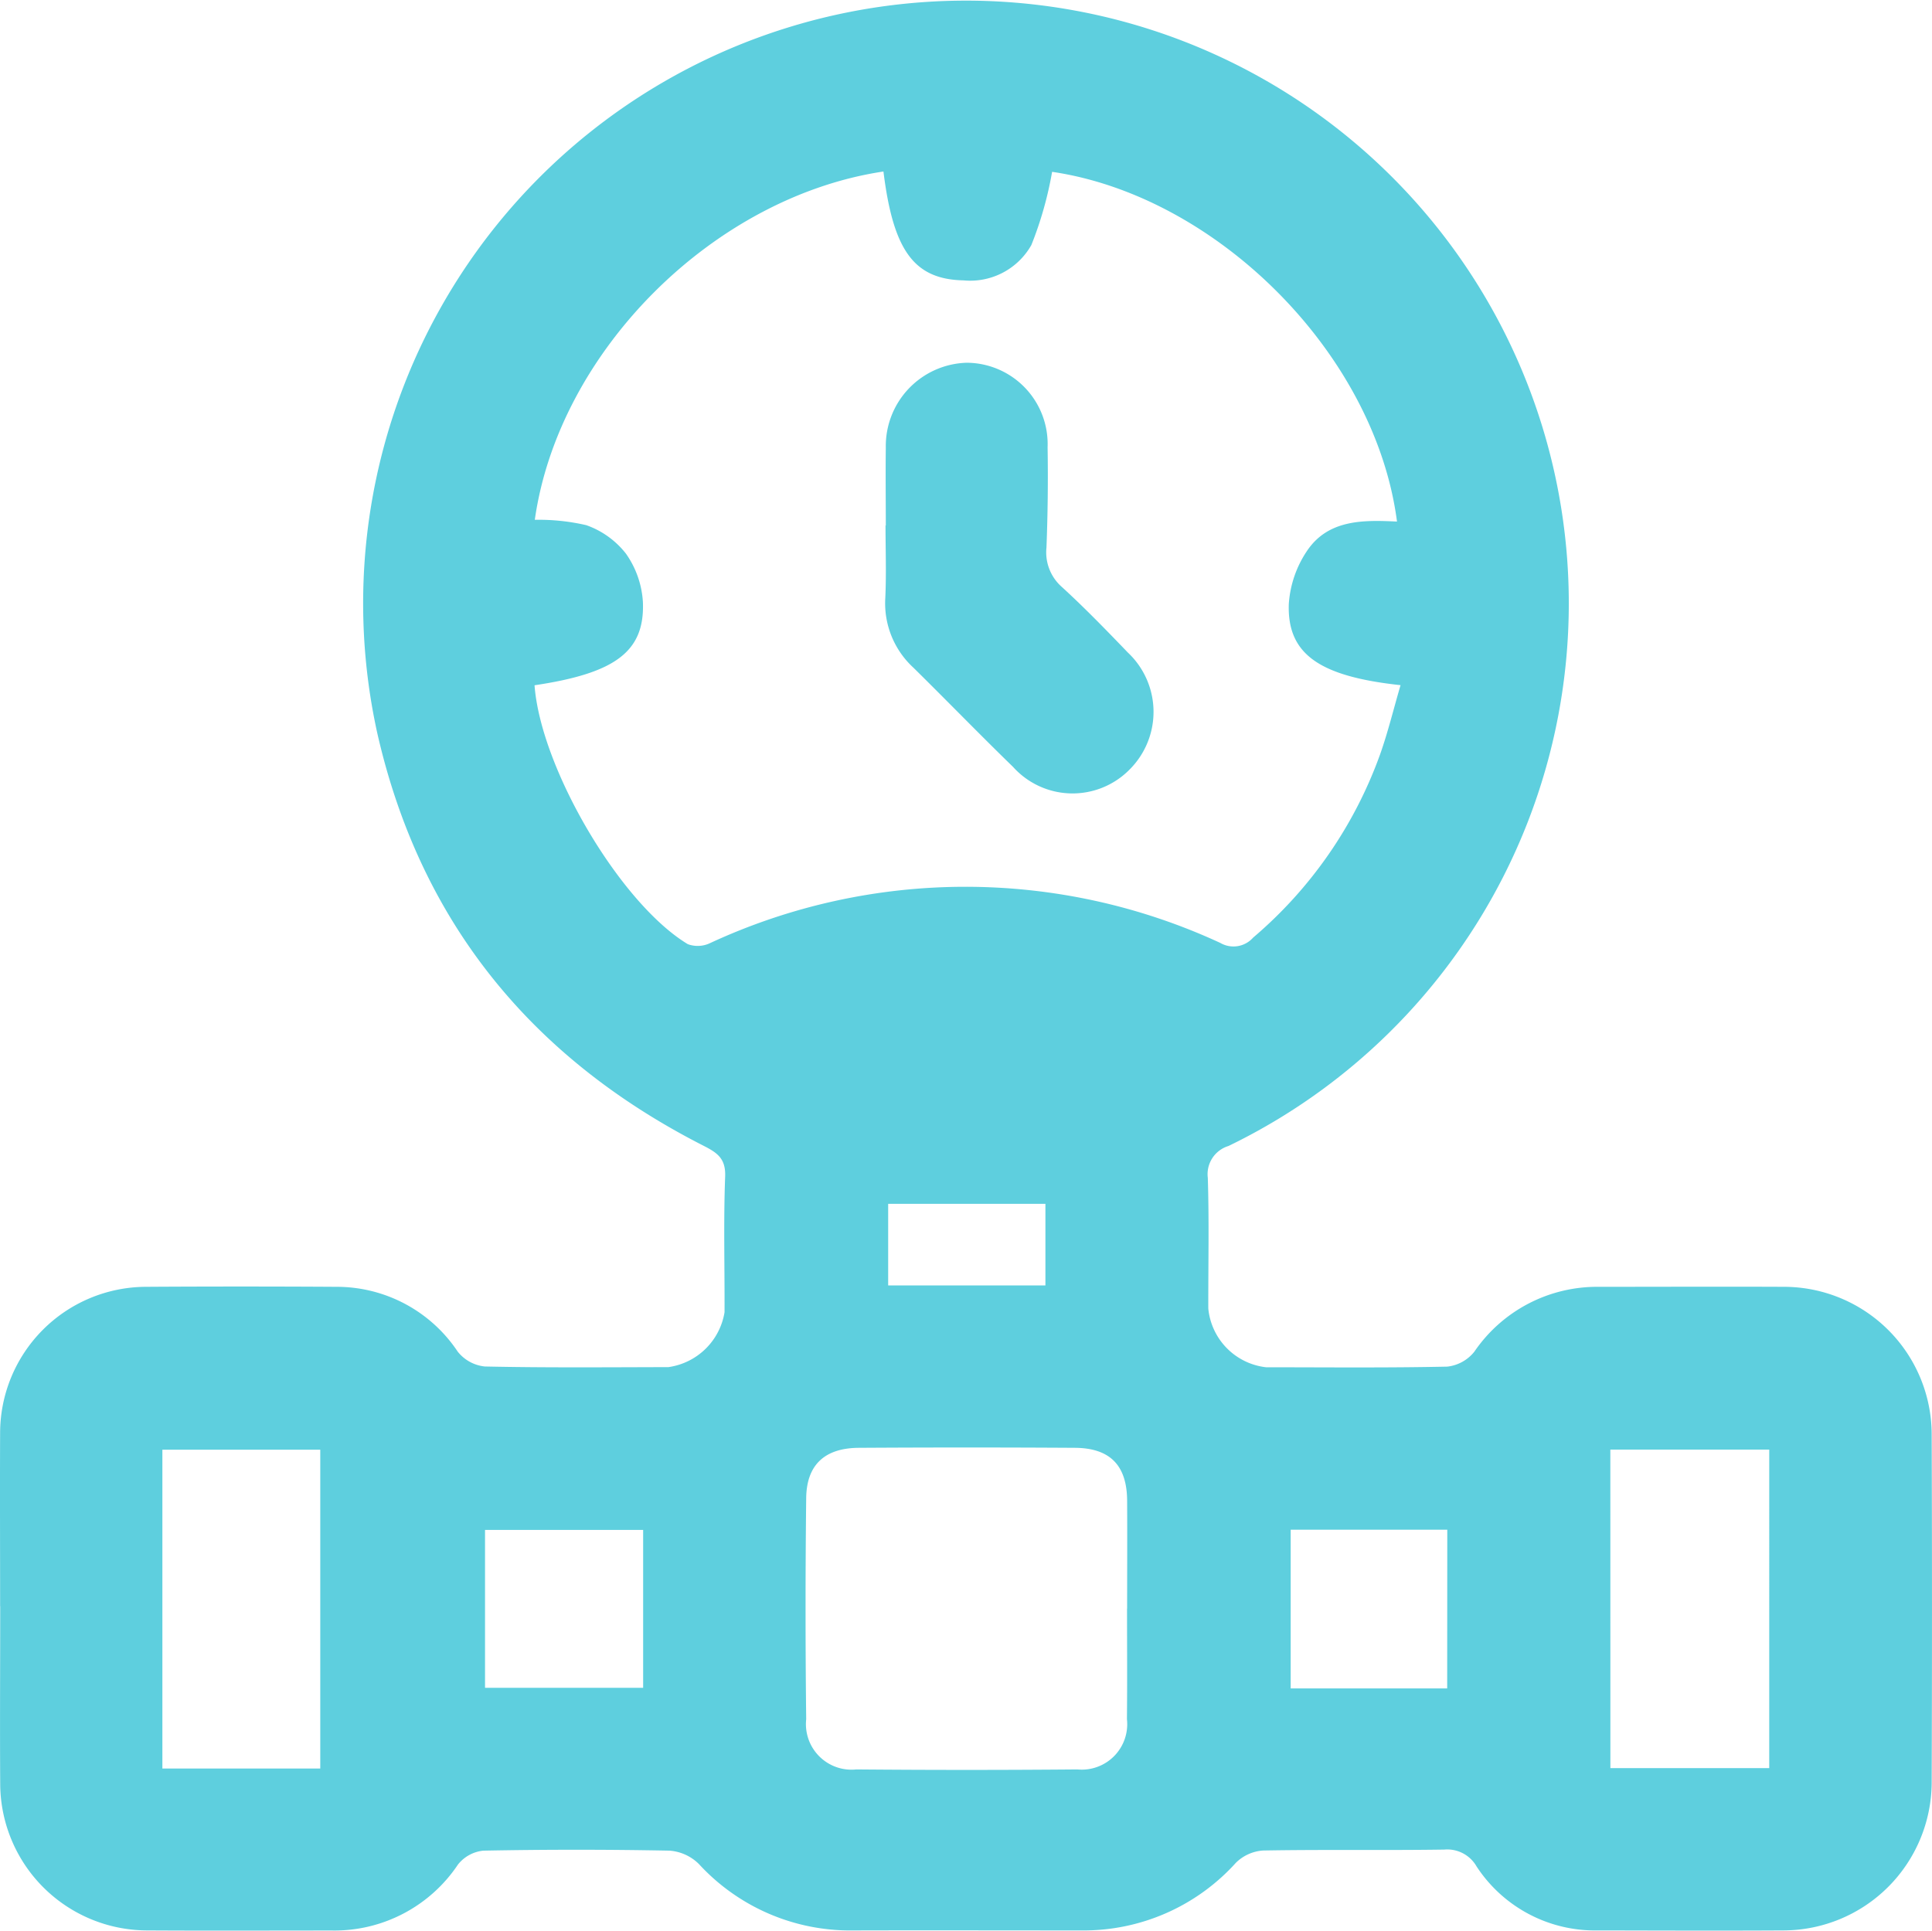 <svg xmlns="http://www.w3.org/2000/svg" xmlns:xlink="http://www.w3.org/1999/xlink" width="100.634" height="100.574" viewBox="0 0 100.634 100.574">
  <defs>
    <clipPath id="clip-path">
      <rect id="Rectangle_75" data-name="Rectangle 75" width="100.634" height="100.574" fill="#5ecfde"/>
    </clipPath>
  </defs>
  <g id="Group_43" data-name="Group 43" clip-path="url(#clip-path)">
    <path id="Path_113" data-name="Path 113" d="M.006,83.675c0-3.013-.014-6.027,0-9.039a7.623,7.623,0,0,1,7.564-7.6q4.979-.031,9.956,0a7.569,7.569,0,0,1,6.316,3.377,2.072,2.072,0,0,0,1.411.773c3.186.069,6.374.039,9.563.033a3.448,3.448,0,0,0,2.924-2.861c.01-2.358-.057-4.719.032-7.074.035-.952-.435-1.245-1.147-1.608-8.955-4.566-14.751-11.67-16.981-21.519A31.4,31.4,0,1,1,63.988,59.7a1.533,1.533,0,0,0-1.076,1.655c.073,2.269.02,4.542.026,6.812a3.409,3.409,0,0,0,3.017,3.06c3.144,0,6.289.034,9.432-.034a2.1,2.1,0,0,0,1.41-.78,7.736,7.736,0,0,1,6.459-3.377c3.231,0,6.463-.015,9.694,0a7.7,7.7,0,0,1,7.667,7.664q.032,9.1,0,18.21a7.737,7.737,0,0,1-7.69,7.653c-3.231.019-6.463.006-9.694,0a7.362,7.362,0,0,1-6.323-3.335,1.757,1.757,0,0,0-1.685-.875c-3.144.046-6.289-.009-9.433.048a2.228,2.228,0,0,0-1.418.64,10.674,10.674,0,0,1-8.015,3.523c-3.974,0-7.949-.011-11.922,0A10.692,10.692,0,0,1,36.4,97.1a2.421,2.421,0,0,0-1.529-.692q-4.845-.093-9.693,0a1.935,1.935,0,0,0-1.321.72,7.733,7.733,0,0,1-6.555,3.44c-3.232,0-6.463.015-9.7-.005A7.666,7.666,0,0,1,.011,92.977c-.021-3.1,0-6.2,0-9.3M27.843,35.7c.324,4.324,4.459,11.361,7.983,13.485a1.49,1.49,0,0,0,1.161-.055,31.608,31.608,0,0,1,26.579-.008,1.365,1.365,0,0,0,1.706-.277,22.51,22.51,0,0,0,6.622-9.568c.41-1.162.7-2.367,1.058-3.584-4.25-.457-5.909-1.631-5.821-4.225a5.614,5.614,0,0,1,.936-2.751c1.1-1.659,2.935-1.633,4.7-1.546-1.131-8.728-9.36-16.951-17.965-18.22a19.07,19.07,0,0,1-1.081,3.815,3.659,3.659,0,0,1-3.532,1.84c-2.573-.055-3.661-1.541-4.172-5.671-8.846,1.323-16.915,9.361-18.16,18.144a10.964,10.964,0,0,1,2.679.279,4.523,4.523,0,0,1,2.069,1.485,4.863,4.863,0,0,1,.882,2.514c.107,2.586-1.439,3.716-5.648,4.342M58.71,83.8c0-1.875.01-3.75,0-5.626-.012-1.833-.885-2.74-2.724-2.751q-5.625-.035-11.253,0c-1.774.011-2.721.884-2.74,2.622q-.066,5.757,0,11.515a2.374,2.374,0,0,0,2.61,2.617q5.757.05,11.515,0A2.368,2.368,0,0,0,58.7,89.555c.02-1.919.005-3.838.005-5.758M16.682,75.52H8.458V92.129h8.224Zm67.2,16.587h8.274V75.516H83.879ZM33.5,79.7H25.264v8.225H33.5Zm41.886-.011H67.229v8.269h8.152ZM46.263,66.964h8.191V62.713H46.263Z" transform="translate(0 0)" fill="#5ecfde"/>
    <path id="Path_114" data-name="Path 114" d="M43.027,26.1c0-1.351-.018-2.7,0-4.054a4.34,4.34,0,0,1,4.219-4.424,4.236,4.236,0,0,1,4.208,4.4q.043,2.614-.059,5.229a2.4,2.4,0,0,0,.814,2.062c1.188,1.087,2.312,2.248,3.43,3.41a4.24,4.24,0,0,1,.09,6.086,4.166,4.166,0,0,1-6.071-.13c-1.75-1.7-3.449-3.454-5.188-5.167A4.553,4.553,0,0,1,43,29.886c.059-1.261.012-2.527.012-3.791Z" transform="translate(3.113 1.275)" fill="#5ecfde"/>
  </g>
</svg>
